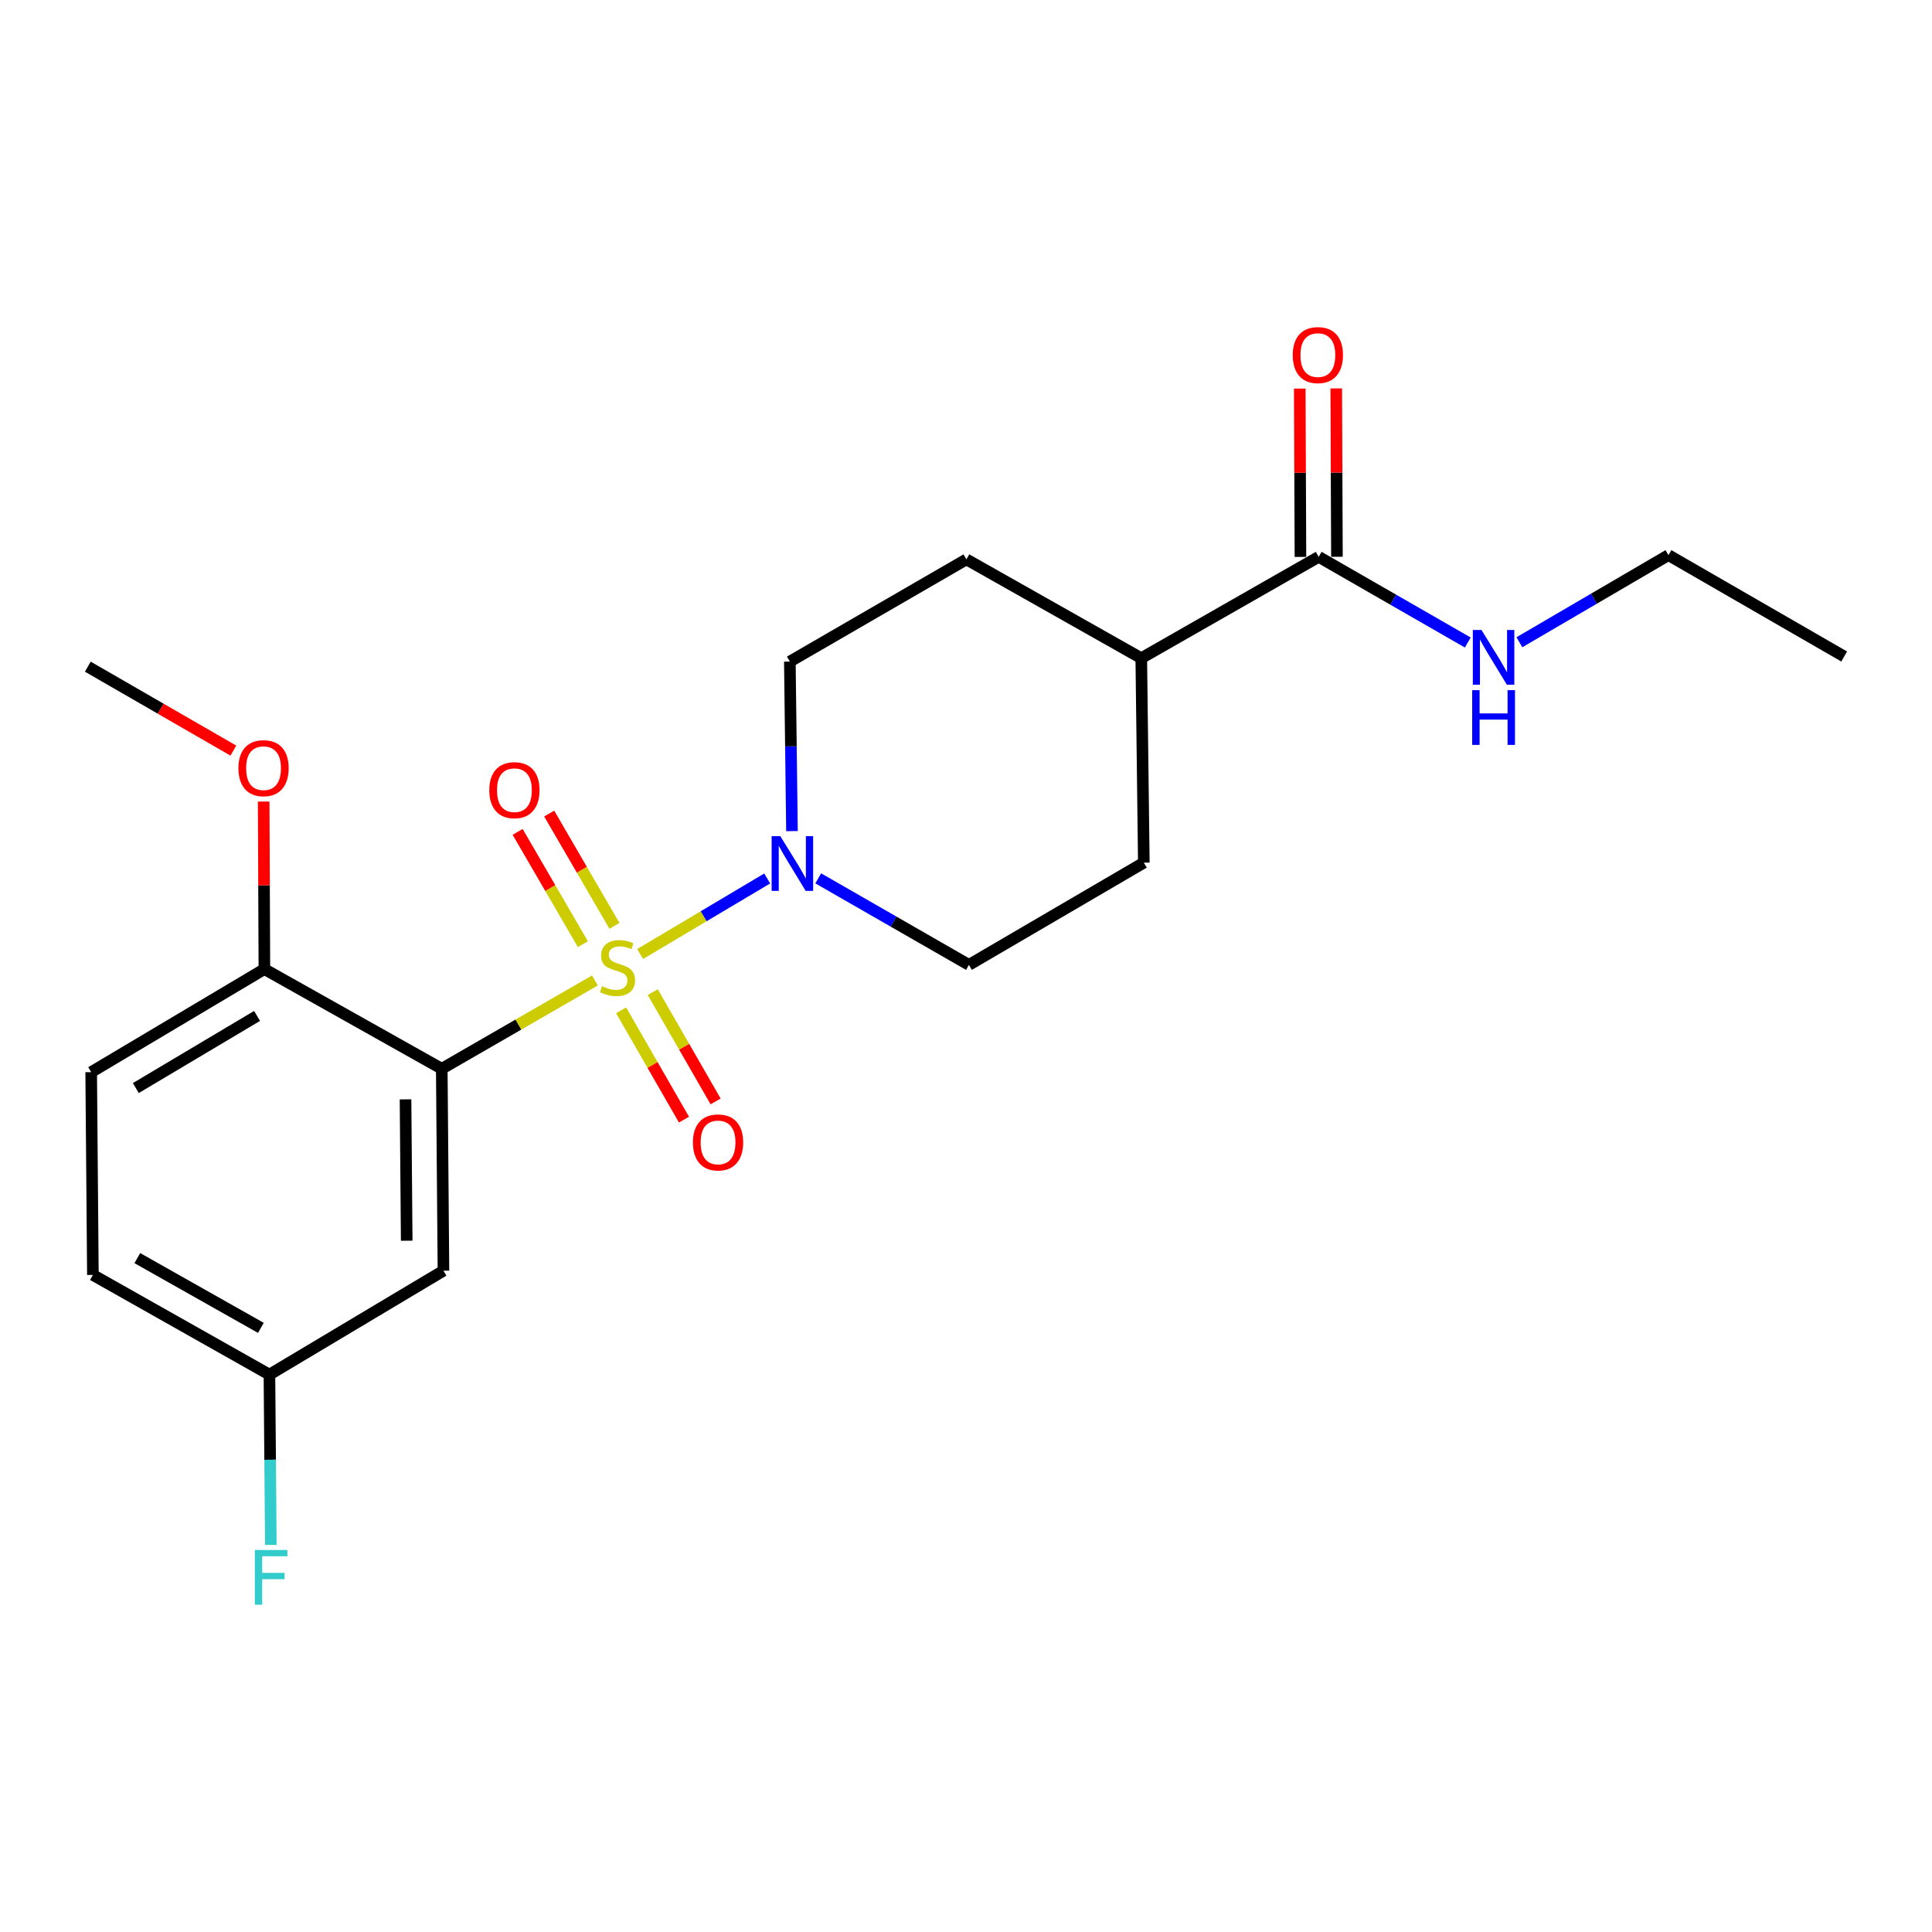 <?xml version='1.0' encoding='iso-8859-1'?>
<svg version='1.1' baseProfile='full'
              xmlns='http://www.w3.org/2000/svg'
                      xmlns:rdkit='http://www.rdkit.org/xml'
                      xmlns:xlink='http://www.w3.org/1999/xlink'
                  xml:space='preserve'
width='1000px' height='1000px' viewBox='0 0 1000 1000'>
<!-- END OF HEADER -->
<rect style='opacity:1.0;fill:#FFFFFF;stroke:none' width='1000' height='1000' x='0' y='0'> </rect>
<path class='bond-0' d='M 307.915,507.493 L 268.286,530.343' style='fill:none;fill-rule:evenodd;stroke:#CCCC00;stroke-width:6px;stroke-linecap:butt;stroke-linejoin:miter;stroke-opacity:1' />
<path class='bond-0' d='M 268.286,530.343 L 228.658,553.193' style='fill:none;fill-rule:evenodd;stroke:#000000;stroke-width:6px;stroke-linecap:butt;stroke-linejoin:miter;stroke-opacity:1' />
<path class='bond-1' d='M 331.332,493.784 L 364.22,474.24' style='fill:none;fill-rule:evenodd;stroke:#CCCC00;stroke-width:6px;stroke-linecap:butt;stroke-linejoin:miter;stroke-opacity:1' />
<path class='bond-1' d='M 364.22,474.24 L 397.108,454.697' style='fill:none;fill-rule:evenodd;stroke:#0000FF;stroke-width:6px;stroke-linecap:butt;stroke-linejoin:miter;stroke-opacity:1' />
<path class='bond-4' d='M 318.038,479.224 L 301.15,450.16' style='fill:none;fill-rule:evenodd;stroke:#CCCC00;stroke-width:6px;stroke-linecap:butt;stroke-linejoin:miter;stroke-opacity:1' />
<path class='bond-4' d='M 301.15,450.16 L 284.262,421.097' style='fill:none;fill-rule:evenodd;stroke:#FF0000;stroke-width:6px;stroke-linecap:butt;stroke-linejoin:miter;stroke-opacity:1' />
<path class='bond-4' d='M 301.706,488.714 L 284.818,459.651' style='fill:none;fill-rule:evenodd;stroke:#CCCC00;stroke-width:6px;stroke-linecap:butt;stroke-linejoin:miter;stroke-opacity:1' />
<path class='bond-4' d='M 284.818,459.651 L 267.929,430.587' style='fill:none;fill-rule:evenodd;stroke:#FF0000;stroke-width:6px;stroke-linecap:butt;stroke-linejoin:miter;stroke-opacity:1' />
<path class='bond-5' d='M 321.49,522.942 L 337.758,551.23' style='fill:none;fill-rule:evenodd;stroke:#CCCC00;stroke-width:6px;stroke-linecap:butt;stroke-linejoin:miter;stroke-opacity:1' />
<path class='bond-5' d='M 337.758,551.23 L 354.026,579.517' style='fill:none;fill-rule:evenodd;stroke:#FF0000;stroke-width:6px;stroke-linecap:butt;stroke-linejoin:miter;stroke-opacity:1' />
<path class='bond-5' d='M 337.865,513.526 L 354.133,541.813' style='fill:none;fill-rule:evenodd;stroke:#CCCC00;stroke-width:6px;stroke-linecap:butt;stroke-linejoin:miter;stroke-opacity:1' />
<path class='bond-5' d='M 354.133,541.813 L 370.4,570.1' style='fill:none;fill-rule:evenodd;stroke:#FF0000;stroke-width:6px;stroke-linecap:butt;stroke-linejoin:miter;stroke-opacity:1' />
<path class='bond-2' d='M 228.658,553.193 L 229.529,657.713' style='fill:none;fill-rule:evenodd;stroke:#000000;stroke-width:6px;stroke-linecap:butt;stroke-linejoin:miter;stroke-opacity:1' />
<path class='bond-2' d='M 209.9,569.028 L 210.51,642.192' style='fill:none;fill-rule:evenodd;stroke:#000000;stroke-width:6px;stroke-linecap:butt;stroke-linejoin:miter;stroke-opacity:1' />
<path class='bond-6' d='M 228.658,553.193 L 136.846,501.605' style='fill:none;fill-rule:evenodd;stroke:#000000;stroke-width:6px;stroke-linecap:butt;stroke-linejoin:miter;stroke-opacity:1' />
<path class='bond-7' d='M 423.515,454.632 L 462.518,477.027' style='fill:none;fill-rule:evenodd;stroke:#0000FF;stroke-width:6px;stroke-linecap:butt;stroke-linejoin:miter;stroke-opacity:1' />
<path class='bond-7' d='M 462.518,477.027 L 501.522,499.422' style='fill:none;fill-rule:evenodd;stroke:#000000;stroke-width:6px;stroke-linecap:butt;stroke-linejoin:miter;stroke-opacity:1' />
<path class='bond-8' d='M 409.928,430.179 L 409.373,386.306' style='fill:none;fill-rule:evenodd;stroke:#0000FF;stroke-width:6px;stroke-linecap:butt;stroke-linejoin:miter;stroke-opacity:1' />
<path class='bond-8' d='M 409.373,386.306 L 408.818,342.433' style='fill:none;fill-rule:evenodd;stroke:#000000;stroke-width:6px;stroke-linecap:butt;stroke-linejoin:miter;stroke-opacity:1' />
<path class='bond-14' d='M 229.529,657.713 L 139.459,711.494' style='fill:none;fill-rule:evenodd;stroke:#000000;stroke-width:6px;stroke-linecap:butt;stroke-linejoin:miter;stroke-opacity:1' />
<path class='bond-3' d='M 682.553,288.221 L 590.72,340.68' style='fill:none;fill-rule:evenodd;stroke:#000000;stroke-width:6px;stroke-linecap:butt;stroke-linejoin:miter;stroke-opacity:1' />
<path class='bond-10' d='M 691.997,288.182 L 691.818,244.614' style='fill:none;fill-rule:evenodd;stroke:#000000;stroke-width:6px;stroke-linecap:butt;stroke-linejoin:miter;stroke-opacity:1' />
<path class='bond-10' d='M 691.818,244.614 L 691.639,201.045' style='fill:none;fill-rule:evenodd;stroke:#FF0000;stroke-width:6px;stroke-linecap:butt;stroke-linejoin:miter;stroke-opacity:1' />
<path class='bond-10' d='M 673.108,288.26 L 672.929,244.691' style='fill:none;fill-rule:evenodd;stroke:#000000;stroke-width:6px;stroke-linecap:butt;stroke-linejoin:miter;stroke-opacity:1' />
<path class='bond-10' d='M 672.929,244.691 L 672.75,201.123' style='fill:none;fill-rule:evenodd;stroke:#FF0000;stroke-width:6px;stroke-linecap:butt;stroke-linejoin:miter;stroke-opacity:1' />
<path class='bond-15' d='M 682.553,288.221 L 721.138,310.394' style='fill:none;fill-rule:evenodd;stroke:#000000;stroke-width:6px;stroke-linecap:butt;stroke-linejoin:miter;stroke-opacity:1' />
<path class='bond-15' d='M 721.138,310.394 L 759.724,332.568' style='fill:none;fill-rule:evenodd;stroke:#0000FF;stroke-width:6px;stroke-linecap:butt;stroke-linejoin:miter;stroke-opacity:1' />
<path class='bond-13' d='M 136.846,501.605 L 47.197,554.946' style='fill:none;fill-rule:evenodd;stroke:#000000;stroke-width:6px;stroke-linecap:butt;stroke-linejoin:miter;stroke-opacity:1' />
<path class='bond-13' d='M 133.057,525.839 L 70.302,563.178' style='fill:none;fill-rule:evenodd;stroke:#000000;stroke-width:6px;stroke-linecap:butt;stroke-linejoin:miter;stroke-opacity:1' />
<path class='bond-18' d='M 136.846,501.605 L 136.663,458.246' style='fill:none;fill-rule:evenodd;stroke:#000000;stroke-width:6px;stroke-linecap:butt;stroke-linejoin:miter;stroke-opacity:1' />
<path class='bond-18' d='M 136.663,458.246 L 136.479,414.888' style='fill:none;fill-rule:evenodd;stroke:#FF0000;stroke-width:6px;stroke-linecap:butt;stroke-linejoin:miter;stroke-opacity:1' />
<path class='bond-11' d='M 501.522,499.422 L 592.042,446.512' style='fill:none;fill-rule:evenodd;stroke:#000000;stroke-width:6px;stroke-linecap:butt;stroke-linejoin:miter;stroke-opacity:1' />
<path class='bond-12' d='M 408.818,342.433 L 500.21,289.533' style='fill:none;fill-rule:evenodd;stroke:#000000;stroke-width:6px;stroke-linecap:butt;stroke-linejoin:miter;stroke-opacity:1' />
<path class='bond-9' d='M 590.72,340.68 L 500.21,289.533' style='fill:none;fill-rule:evenodd;stroke:#000000;stroke-width:6px;stroke-linecap:butt;stroke-linejoin:miter;stroke-opacity:1' />
<path class='bond-22' d='M 590.72,340.68 L 592.042,446.512' style='fill:none;fill-rule:evenodd;stroke:#000000;stroke-width:6px;stroke-linecap:butt;stroke-linejoin:miter;stroke-opacity:1' />
<path class='bond-16' d='M 47.197,554.946 L 48.078,659.906' style='fill:none;fill-rule:evenodd;stroke:#000000;stroke-width:6px;stroke-linecap:butt;stroke-linejoin:miter;stroke-opacity:1' />
<path class='bond-17' d='M 139.459,711.494 L 139.821,755.572' style='fill:none;fill-rule:evenodd;stroke:#000000;stroke-width:6px;stroke-linecap:butt;stroke-linejoin:miter;stroke-opacity:1' />
<path class='bond-17' d='M 139.821,755.572 L 140.182,799.65' style='fill:none;fill-rule:evenodd;stroke:#33CCCC;stroke-width:6px;stroke-linecap:butt;stroke-linejoin:miter;stroke-opacity:1' />
<path class='bond-23' d='M 139.459,711.494 L 48.078,659.906' style='fill:none;fill-rule:evenodd;stroke:#000000;stroke-width:6px;stroke-linecap:butt;stroke-linejoin:miter;stroke-opacity:1' />
<path class='bond-23' d='M 135.038,687.307 L 71.071,651.195' style='fill:none;fill-rule:evenodd;stroke:#000000;stroke-width:6px;stroke-linecap:butt;stroke-linejoin:miter;stroke-opacity:1' />
<path class='bond-19' d='M 786.434,332.43 L 825.009,309.885' style='fill:none;fill-rule:evenodd;stroke:#0000FF;stroke-width:6px;stroke-linecap:butt;stroke-linejoin:miter;stroke-opacity:1' />
<path class='bond-19' d='M 825.009,309.885 L 863.584,287.339' style='fill:none;fill-rule:evenodd;stroke:#000000;stroke-width:6px;stroke-linecap:butt;stroke-linejoin:miter;stroke-opacity:1' />
<path class='bond-20' d='M 120.781,388.514 L 83.118,366.79' style='fill:none;fill-rule:evenodd;stroke:#FF0000;stroke-width:6px;stroke-linecap:butt;stroke-linejoin:miter;stroke-opacity:1' />
<path class='bond-20' d='M 83.118,366.79 L 45.455,345.067' style='fill:none;fill-rule:evenodd;stroke:#000000;stroke-width:6px;stroke-linecap:butt;stroke-linejoin:miter;stroke-opacity:1' />
<path class='bond-21' d='M 863.584,287.339 L 954.545,339.799' style='fill:none;fill-rule:evenodd;stroke:#000000;stroke-width:6px;stroke-linecap:butt;stroke-linejoin:miter;stroke-opacity:1' />
<path  class='atom-0' d='M 311.619 510.464
Q 311.939 510.584, 313.259 511.144
Q 314.579 511.704, 316.019 512.064
Q 317.499 512.384, 318.939 512.384
Q 321.619 512.384, 323.179 511.104
Q 324.739 509.784, 324.739 507.504
Q 324.739 505.944, 323.939 504.984
Q 323.179 504.024, 321.979 503.504
Q 320.779 502.984, 318.779 502.384
Q 316.259 501.624, 314.739 500.904
Q 313.259 500.184, 312.179 498.664
Q 311.139 497.144, 311.139 494.584
Q 311.139 491.024, 313.539 488.824
Q 315.979 486.624, 320.779 486.624
Q 324.059 486.624, 327.779 488.184
L 326.859 491.264
Q 323.459 489.864, 320.899 489.864
Q 318.139 489.864, 316.619 491.024
Q 315.099 492.144, 315.139 494.104
Q 315.139 495.624, 315.899 496.544
Q 316.699 497.464, 317.819 497.984
Q 318.979 498.504, 320.899 499.104
Q 323.459 499.904, 324.979 500.704
Q 326.499 501.504, 327.579 503.144
Q 328.699 504.744, 328.699 507.504
Q 328.699 511.424, 326.059 513.544
Q 323.459 515.624, 319.099 515.624
Q 316.579 515.624, 314.659 515.064
Q 312.779 514.544, 310.539 513.624
L 311.619 510.464
' fill='#CCCC00'/>
<path  class='atom-2' d='M 403.88 432.792
L 413.16 447.792
Q 414.08 449.272, 415.56 451.952
Q 417.04 454.632, 417.12 454.792
L 417.12 432.792
L 420.88 432.792
L 420.88 461.112
L 417 461.112
L 407.04 444.712
Q 405.88 442.792, 404.64 440.592
Q 403.44 438.392, 403.08 437.712
L 403.08 461.112
L 399.4 461.112
L 399.4 432.792
L 403.88 432.792
' fill='#0000FF'/>
<path  class='atom-5' d='M 253.258 408.992
Q 253.258 402.192, 256.618 398.392
Q 259.978 394.592, 266.258 394.592
Q 272.538 394.592, 275.898 398.392
Q 279.258 402.192, 279.258 408.992
Q 279.258 415.872, 275.858 419.792
Q 272.458 423.672, 266.258 423.672
Q 260.018 423.672, 256.618 419.792
Q 253.258 415.912, 253.258 408.992
M 266.258 420.472
Q 270.578 420.472, 272.898 417.592
Q 275.258 414.672, 275.258 408.992
Q 275.258 403.432, 272.898 400.632
Q 270.578 397.792, 266.258 397.792
Q 261.938 397.792, 259.578 400.592
Q 257.258 403.392, 257.258 408.992
Q 257.258 414.712, 259.578 417.592
Q 261.938 420.472, 266.258 420.472
' fill='#FF0000'/>
<path  class='atom-6' d='M 358.659 591.314
Q 358.659 584.514, 362.019 580.714
Q 365.379 576.914, 371.659 576.914
Q 377.939 576.914, 381.299 580.714
Q 384.659 584.514, 384.659 591.314
Q 384.659 598.194, 381.259 602.114
Q 377.859 605.994, 371.659 605.994
Q 365.419 605.994, 362.019 602.114
Q 358.659 598.234, 358.659 591.314
M 371.659 602.794
Q 375.979 602.794, 378.299 599.914
Q 380.659 596.994, 380.659 591.314
Q 380.659 585.754, 378.299 582.954
Q 375.979 580.114, 371.659 580.114
Q 367.339 580.114, 364.979 582.914
Q 362.659 585.714, 362.659 591.314
Q 362.659 597.034, 364.979 599.914
Q 367.339 602.794, 371.659 602.794
' fill='#FF0000'/>
<path  class='atom-11' d='M 669.123 183.792
Q 669.123 176.992, 672.483 173.192
Q 675.843 169.392, 682.123 169.392
Q 688.403 169.392, 691.763 173.192
Q 695.123 176.992, 695.123 183.792
Q 695.123 190.672, 691.723 194.592
Q 688.323 198.472, 682.123 198.472
Q 675.883 198.472, 672.483 194.592
Q 669.123 190.712, 669.123 183.792
M 682.123 195.272
Q 686.443 195.272, 688.763 192.392
Q 691.123 189.472, 691.123 183.792
Q 691.123 178.232, 688.763 175.432
Q 686.443 172.592, 682.123 172.592
Q 677.803 172.592, 675.443 175.392
Q 673.123 178.192, 673.123 183.792
Q 673.123 189.512, 675.443 192.392
Q 677.803 195.272, 682.123 195.272
' fill='#FF0000'/>
<path  class='atom-16' d='M 766.814 326.079
L 776.094 341.079
Q 777.014 342.559, 778.494 345.239
Q 779.974 347.919, 780.054 348.079
L 780.054 326.079
L 783.814 326.079
L 783.814 354.399
L 779.934 354.399
L 769.974 337.999
Q 768.814 336.079, 767.574 333.879
Q 766.374 331.679, 766.014 330.999
L 766.014 354.399
L 762.334 354.399
L 762.334 326.079
L 766.814 326.079
' fill='#0000FF'/>
<path  class='atom-16' d='M 761.994 357.231
L 765.834 357.231
L 765.834 369.271
L 780.314 369.271
L 780.314 357.231
L 784.154 357.231
L 784.154 385.551
L 780.314 385.551
L 780.314 372.471
L 765.834 372.471
L 765.834 385.551
L 761.994 385.551
L 761.994 357.231
' fill='#0000FF'/>
<path  class='atom-18' d='M 131.9 802.274
L 148.74 802.274
L 148.74 805.514
L 135.7 805.514
L 135.7 814.114
L 147.3 814.114
L 147.3 817.394
L 135.7 817.394
L 135.7 830.594
L 131.9 830.594
L 131.9 802.274
' fill='#33CCCC'/>
<path  class='atom-19' d='M 123.406 397.606
Q 123.406 390.806, 126.766 387.006
Q 130.126 383.206, 136.406 383.206
Q 142.686 383.206, 146.046 387.006
Q 149.406 390.806, 149.406 397.606
Q 149.406 404.486, 146.006 408.406
Q 142.606 412.286, 136.406 412.286
Q 130.166 412.286, 126.766 408.406
Q 123.406 404.526, 123.406 397.606
M 136.406 409.086
Q 140.726 409.086, 143.046 406.206
Q 145.406 403.286, 145.406 397.606
Q 145.406 392.046, 143.046 389.246
Q 140.726 386.406, 136.406 386.406
Q 132.086 386.406, 129.726 389.206
Q 127.406 392.006, 127.406 397.606
Q 127.406 403.326, 129.726 406.206
Q 132.086 409.086, 136.406 409.086
' fill='#FF0000'/>
</svg>

